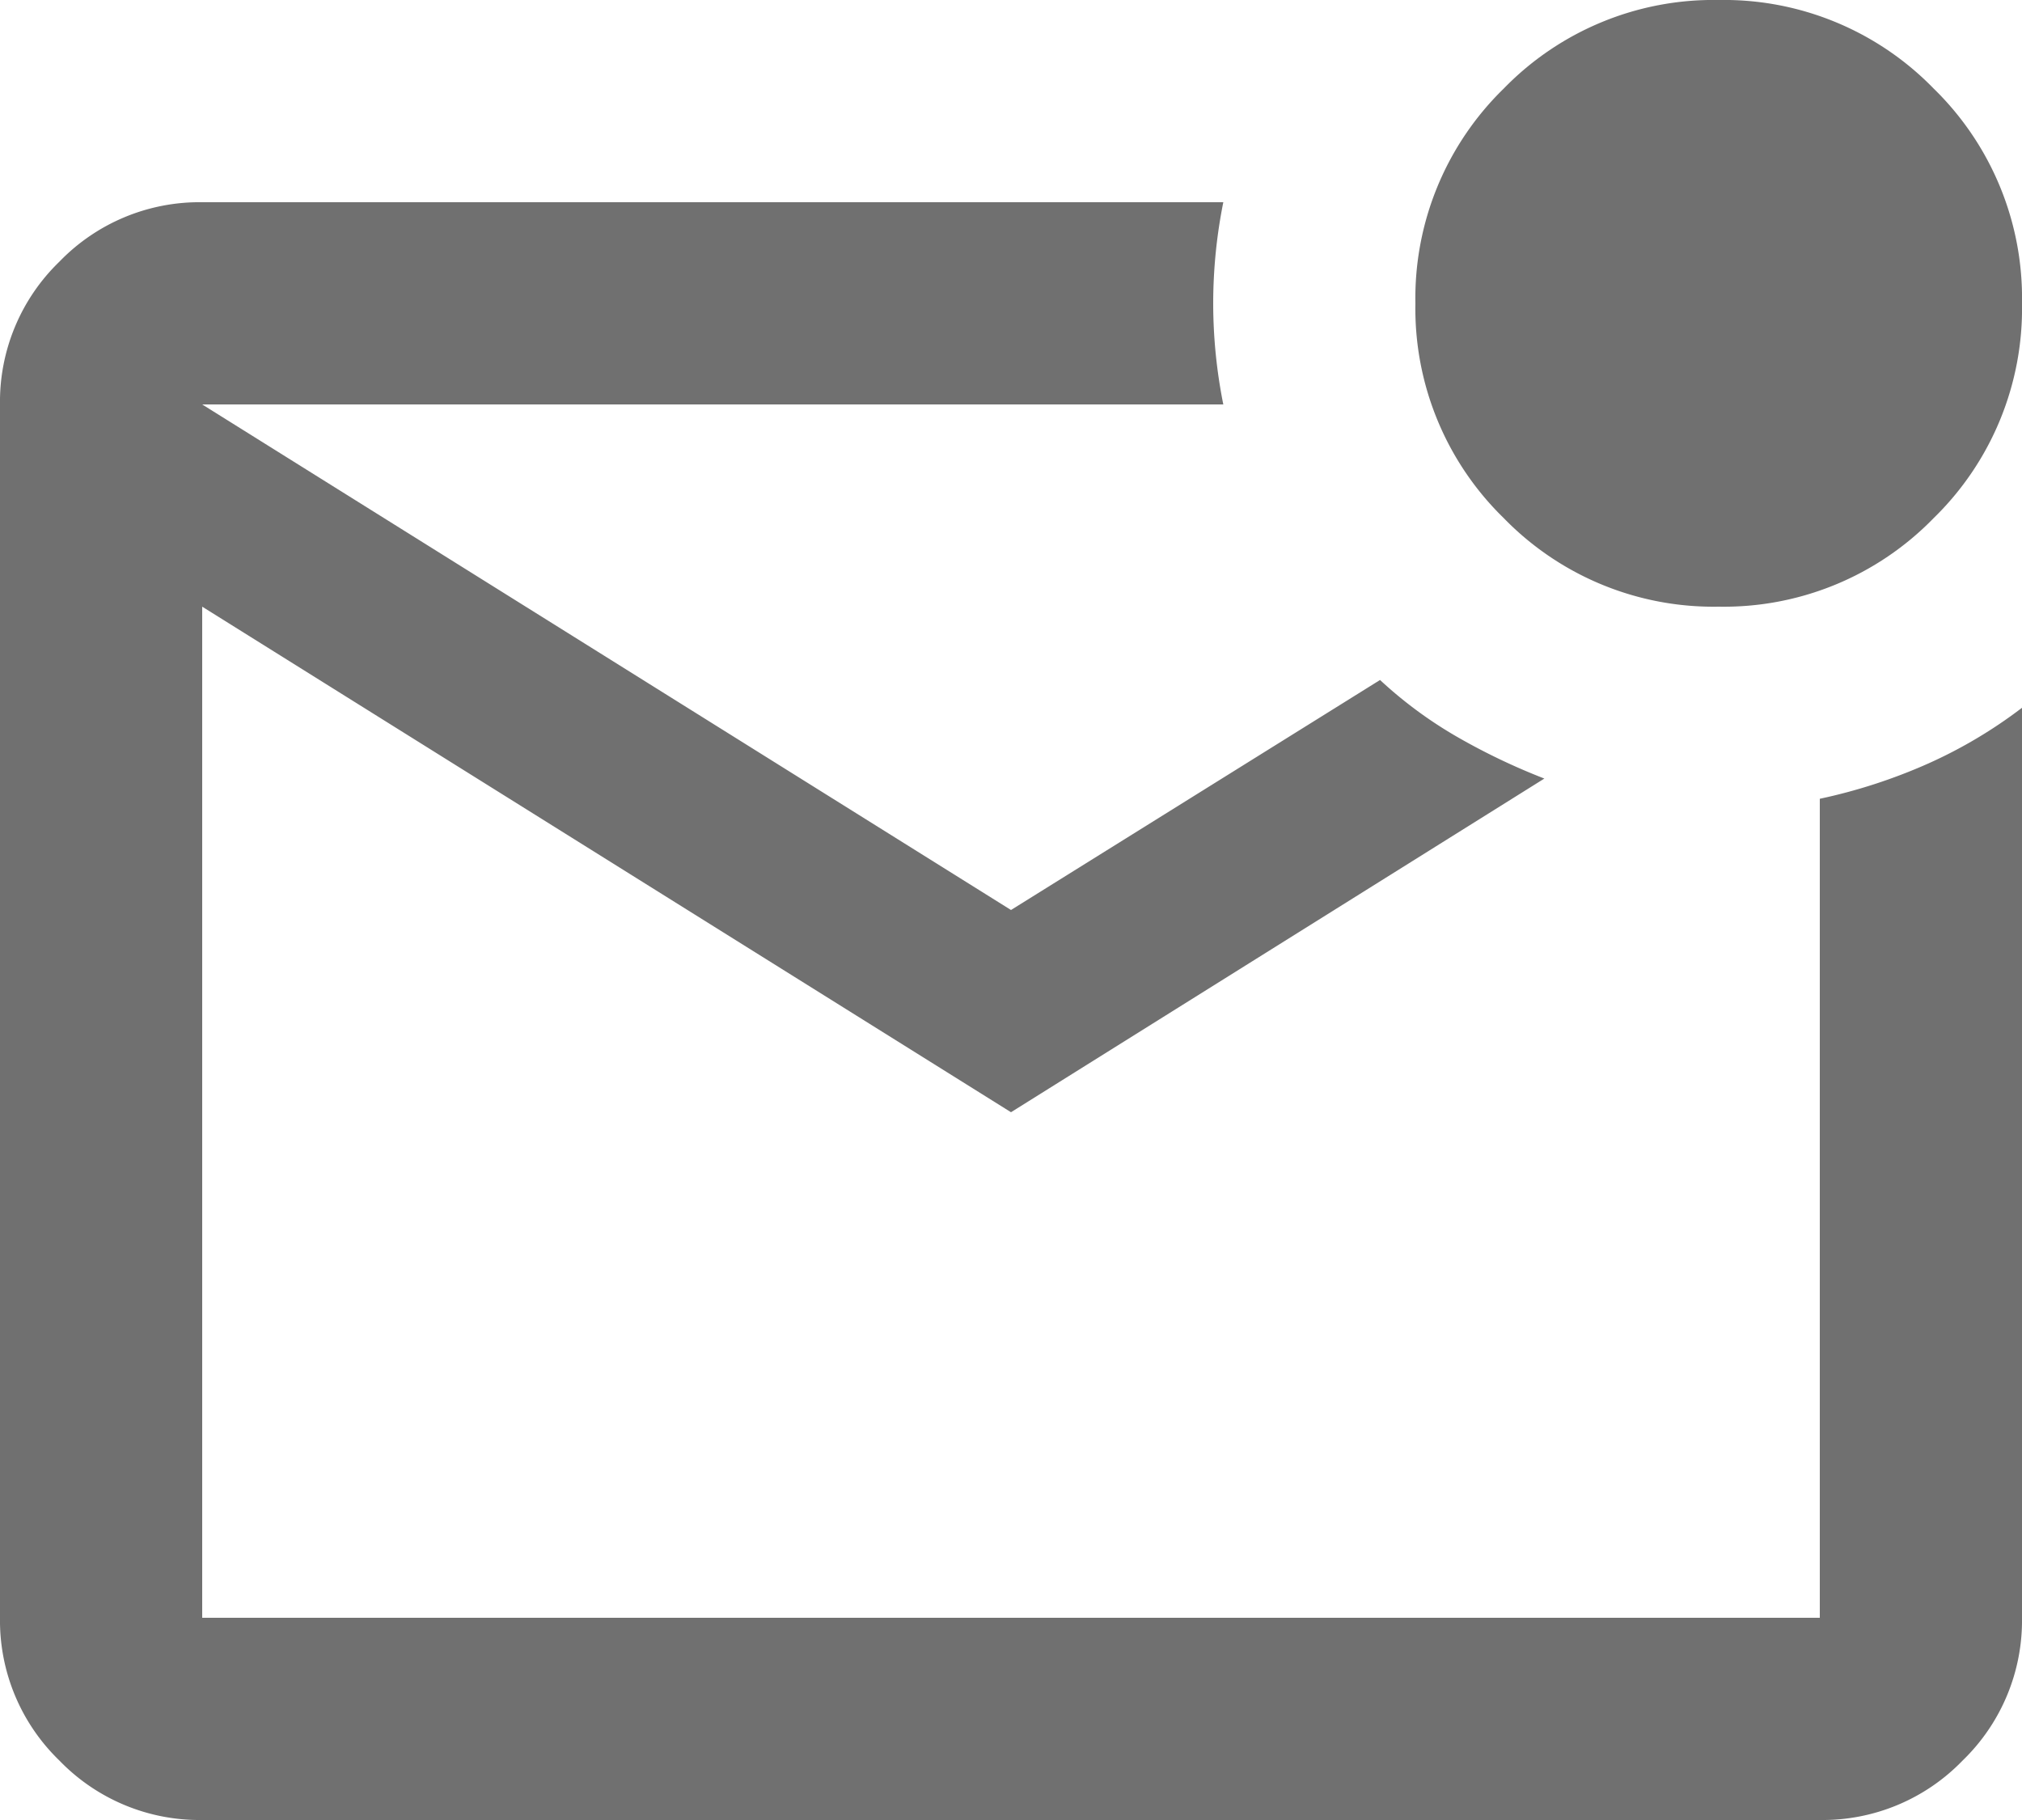 <svg xmlns="http://www.w3.org/2000/svg" width="31" height="27.9" viewBox="0 0 31 27.9">
  <path id="mark_email_unread_FILL0_wght400_GRAD0_opsz24" d="M83.1-852.1a2.985,2.985,0,0,1-2.189-.911A2.985,2.985,0,0,1,80-855.2v-18.6a2.985,2.985,0,0,1,.911-2.189A2.985,2.985,0,0,1,83.1-876.9H98.755a7.886,7.886,0,0,0-.155,1.55,7.885,7.885,0,0,0,.155,1.55H83.1l12.4,7.75,5.658-3.526a6.5,6.5,0,0,0,1.182.872,9.792,9.792,0,0,0,1.337.639L95.5-862.95,83.1-870.7v15.5h24.8v-12.555a8.389,8.389,0,0,0,1.666-.542A7.249,7.249,0,0,0,111-869.15v13.95a2.985,2.985,0,0,1-.911,2.189,2.985,2.985,0,0,1-2.189.911Zm0-21.7v0Zm23.25,3.1a4.484,4.484,0,0,1-3.294-1.356,4.484,4.484,0,0,1-1.356-3.294,4.485,4.485,0,0,1,1.356-3.294A4.484,4.484,0,0,1,106.35-880a4.484,4.484,0,0,1,3.294,1.356A4.485,4.485,0,0,1,111-875.35a4.484,4.484,0,0,1-1.356,3.294A4.484,4.484,0,0,1,106.35-870.7Z" transform="translate(-80 880)" fill="#707070"/>
</svg>
